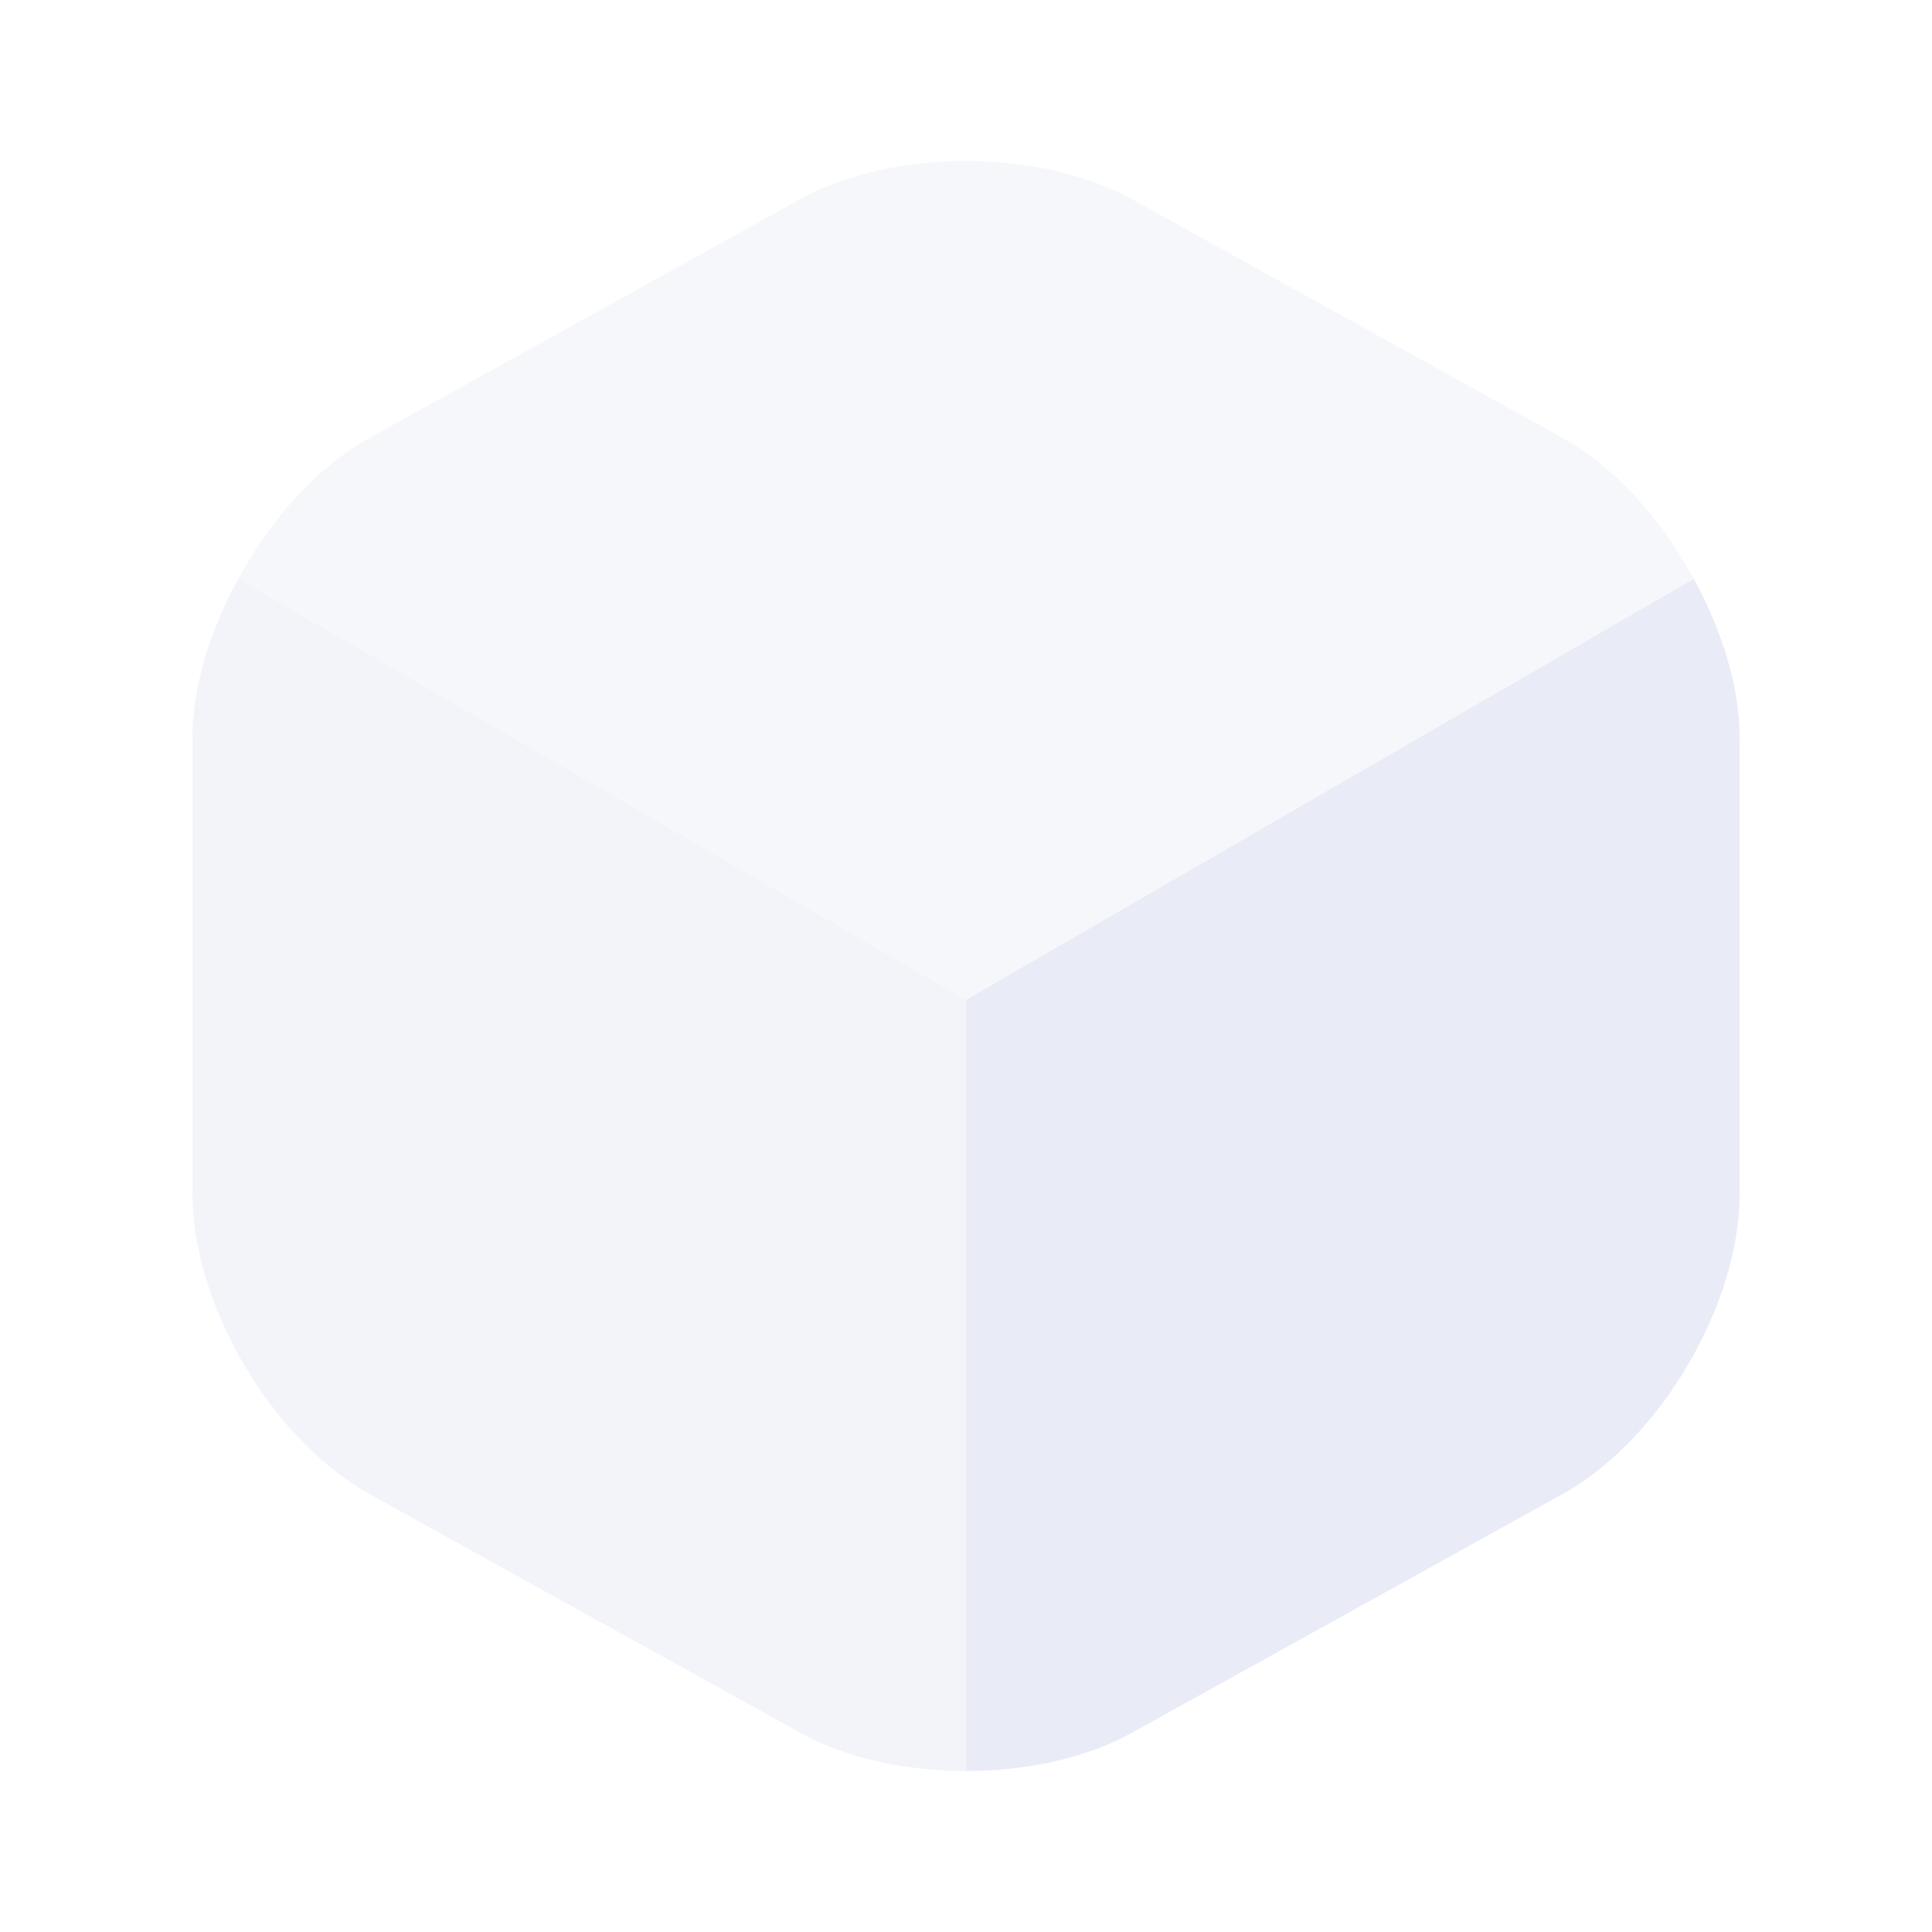 <svg xmlns="http://www.w3.org/2000/svg" width="140" height="140" fill="none"><g fill="#E0E4F2" opacity=".7"><path d="M122.736 41.942 70.003 72.45 17.27 41.942c2.333-4.317 5.716-8.109 9.508-10.209l31.15-17.266c6.65-3.734 17.5-3.734 24.15 0l31.15 17.266c3.792 2.1 7.175 5.892 9.508 10.209Z" opacity=".4"/><path d="M70.004 72.45v55.883c-4.375 0-8.75-.933-12.075-2.8l-31.15-17.266c-7.059-3.909-12.834-13.709-12.834-21.759V53.492c0-3.734 1.284-7.817 3.325-11.55L70.004 72.45Z" opacity=".6"/><path d="M126.062 53.492v33.016c0 8.05-5.775 17.85-12.833 21.759l-31.15 17.266c-3.325 1.867-7.7 2.8-12.075 2.8V72.45l52.733-30.508c2.042 3.733 3.325 7.816 3.325 11.55Z"/></g></svg>